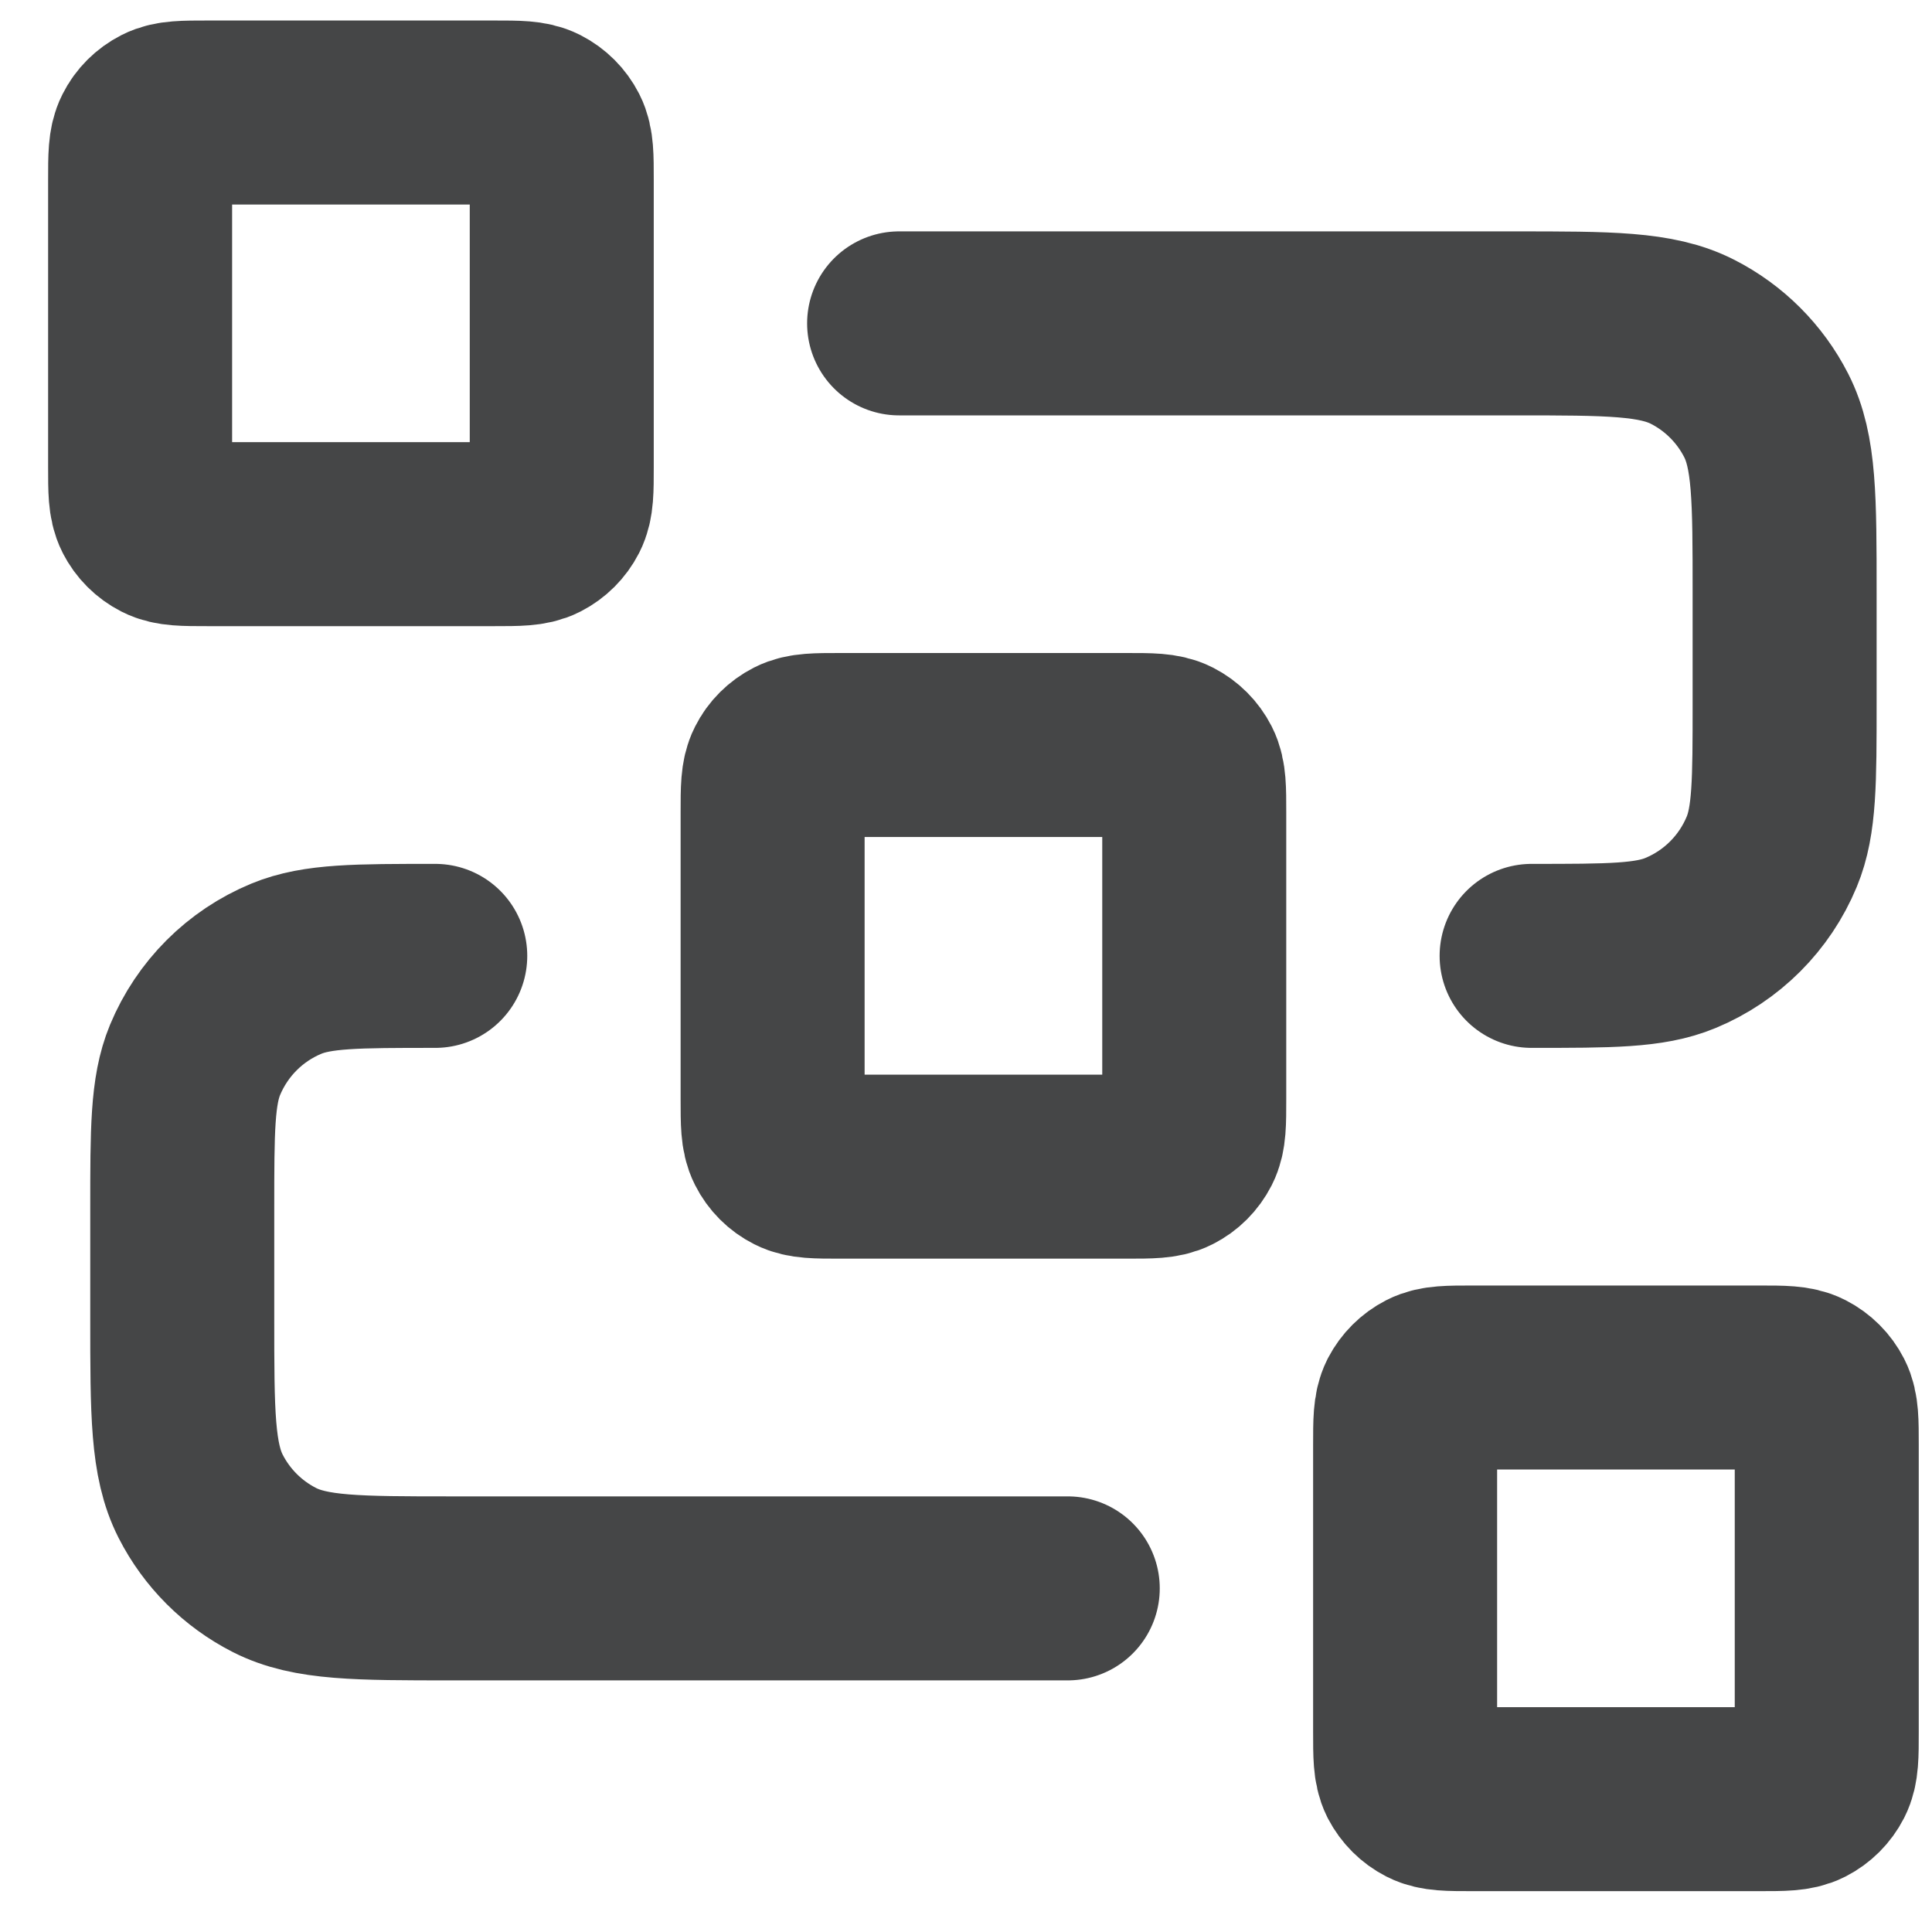 <svg width="21" height="21" viewBox="0 0 21 21" fill="none" xmlns="http://www.w3.org/2000/svg">
<path d="M9.773 3.515H16.464C17.491 3.515 18.004 3.515 18.397 3.715C18.741 3.89 19.022 4.171 19.198 4.516C19.398 4.908 19.398 5.421 19.398 6.448V7.64C19.398 8.494 19.398 8.921 19.258 9.258C19.072 9.707 18.715 10.064 18.266 10.25C17.929 10.39 17.502 10.39 16.648 10.39M11.606 17.265H4.914C3.887 17.265 3.374 17.265 2.982 17.065C2.637 16.889 2.357 16.609 2.181 16.264C1.981 15.871 1.981 15.358 1.981 14.331V13.14C1.981 12.285 1.981 11.858 2.12 11.521C2.307 11.072 2.663 10.715 3.113 10.529C3.45 10.39 3.877 10.39 4.731 10.39M9.131 12.681H12.248C12.504 12.681 12.633 12.681 12.731 12.631C12.817 12.588 12.887 12.517 12.931 12.431C12.981 12.333 12.981 12.205 12.981 11.948V8.831C12.981 8.575 12.981 8.446 12.931 8.348C12.887 8.262 12.817 8.192 12.731 8.148C12.633 8.098 12.504 8.098 12.248 8.098H9.131C8.874 8.098 8.746 8.098 8.648 8.148C8.562 8.192 8.491 8.262 8.448 8.348C8.398 8.446 8.398 8.575 8.398 8.831V11.948C8.398 12.205 8.398 12.333 8.448 12.431C8.491 12.517 8.562 12.588 8.648 12.631C8.746 12.681 8.874 12.681 9.131 12.681ZM16.006 19.556H19.123C19.379 19.556 19.508 19.556 19.606 19.506C19.692 19.462 19.762 19.392 19.806 19.306C19.856 19.208 19.856 19.08 19.856 18.823V15.706C19.856 15.45 19.856 15.321 19.806 15.223C19.762 15.137 19.692 15.067 19.606 15.023C19.508 14.973 19.379 14.973 19.123 14.973H16.006C15.749 14.973 15.621 14.973 15.523 15.023C15.437 15.067 15.367 15.137 15.322 15.223C15.273 15.321 15.273 15.45 15.273 15.706V18.823C15.273 19.08 15.273 19.208 15.322 19.306C15.367 19.392 15.437 19.462 15.523 19.506C15.621 19.556 15.749 19.556 16.006 19.556ZM2.256 5.806H5.373C5.629 5.806 5.758 5.806 5.856 5.756C5.942 5.712 6.012 5.642 6.056 5.556C6.106 5.458 6.106 5.33 6.106 5.073V1.956C6.106 1.7 6.106 1.571 6.056 1.473C6.012 1.387 5.942 1.317 5.856 1.273C5.758 1.223 5.629 1.223 5.373 1.223H2.256C1.999 1.223 1.871 1.223 1.773 1.273C1.687 1.317 1.616 1.387 1.573 1.473C1.523 1.571 1.523 1.7 1.523 1.956V5.073C1.523 5.33 1.523 5.458 1.573 5.556C1.616 5.642 1.687 5.712 1.773 5.756C1.871 5.806 1.999 5.806 2.256 5.806Z" stroke="#454647" stroke-width="2" stroke-linecap="round" stroke-linejoin="round"/>
</svg>
